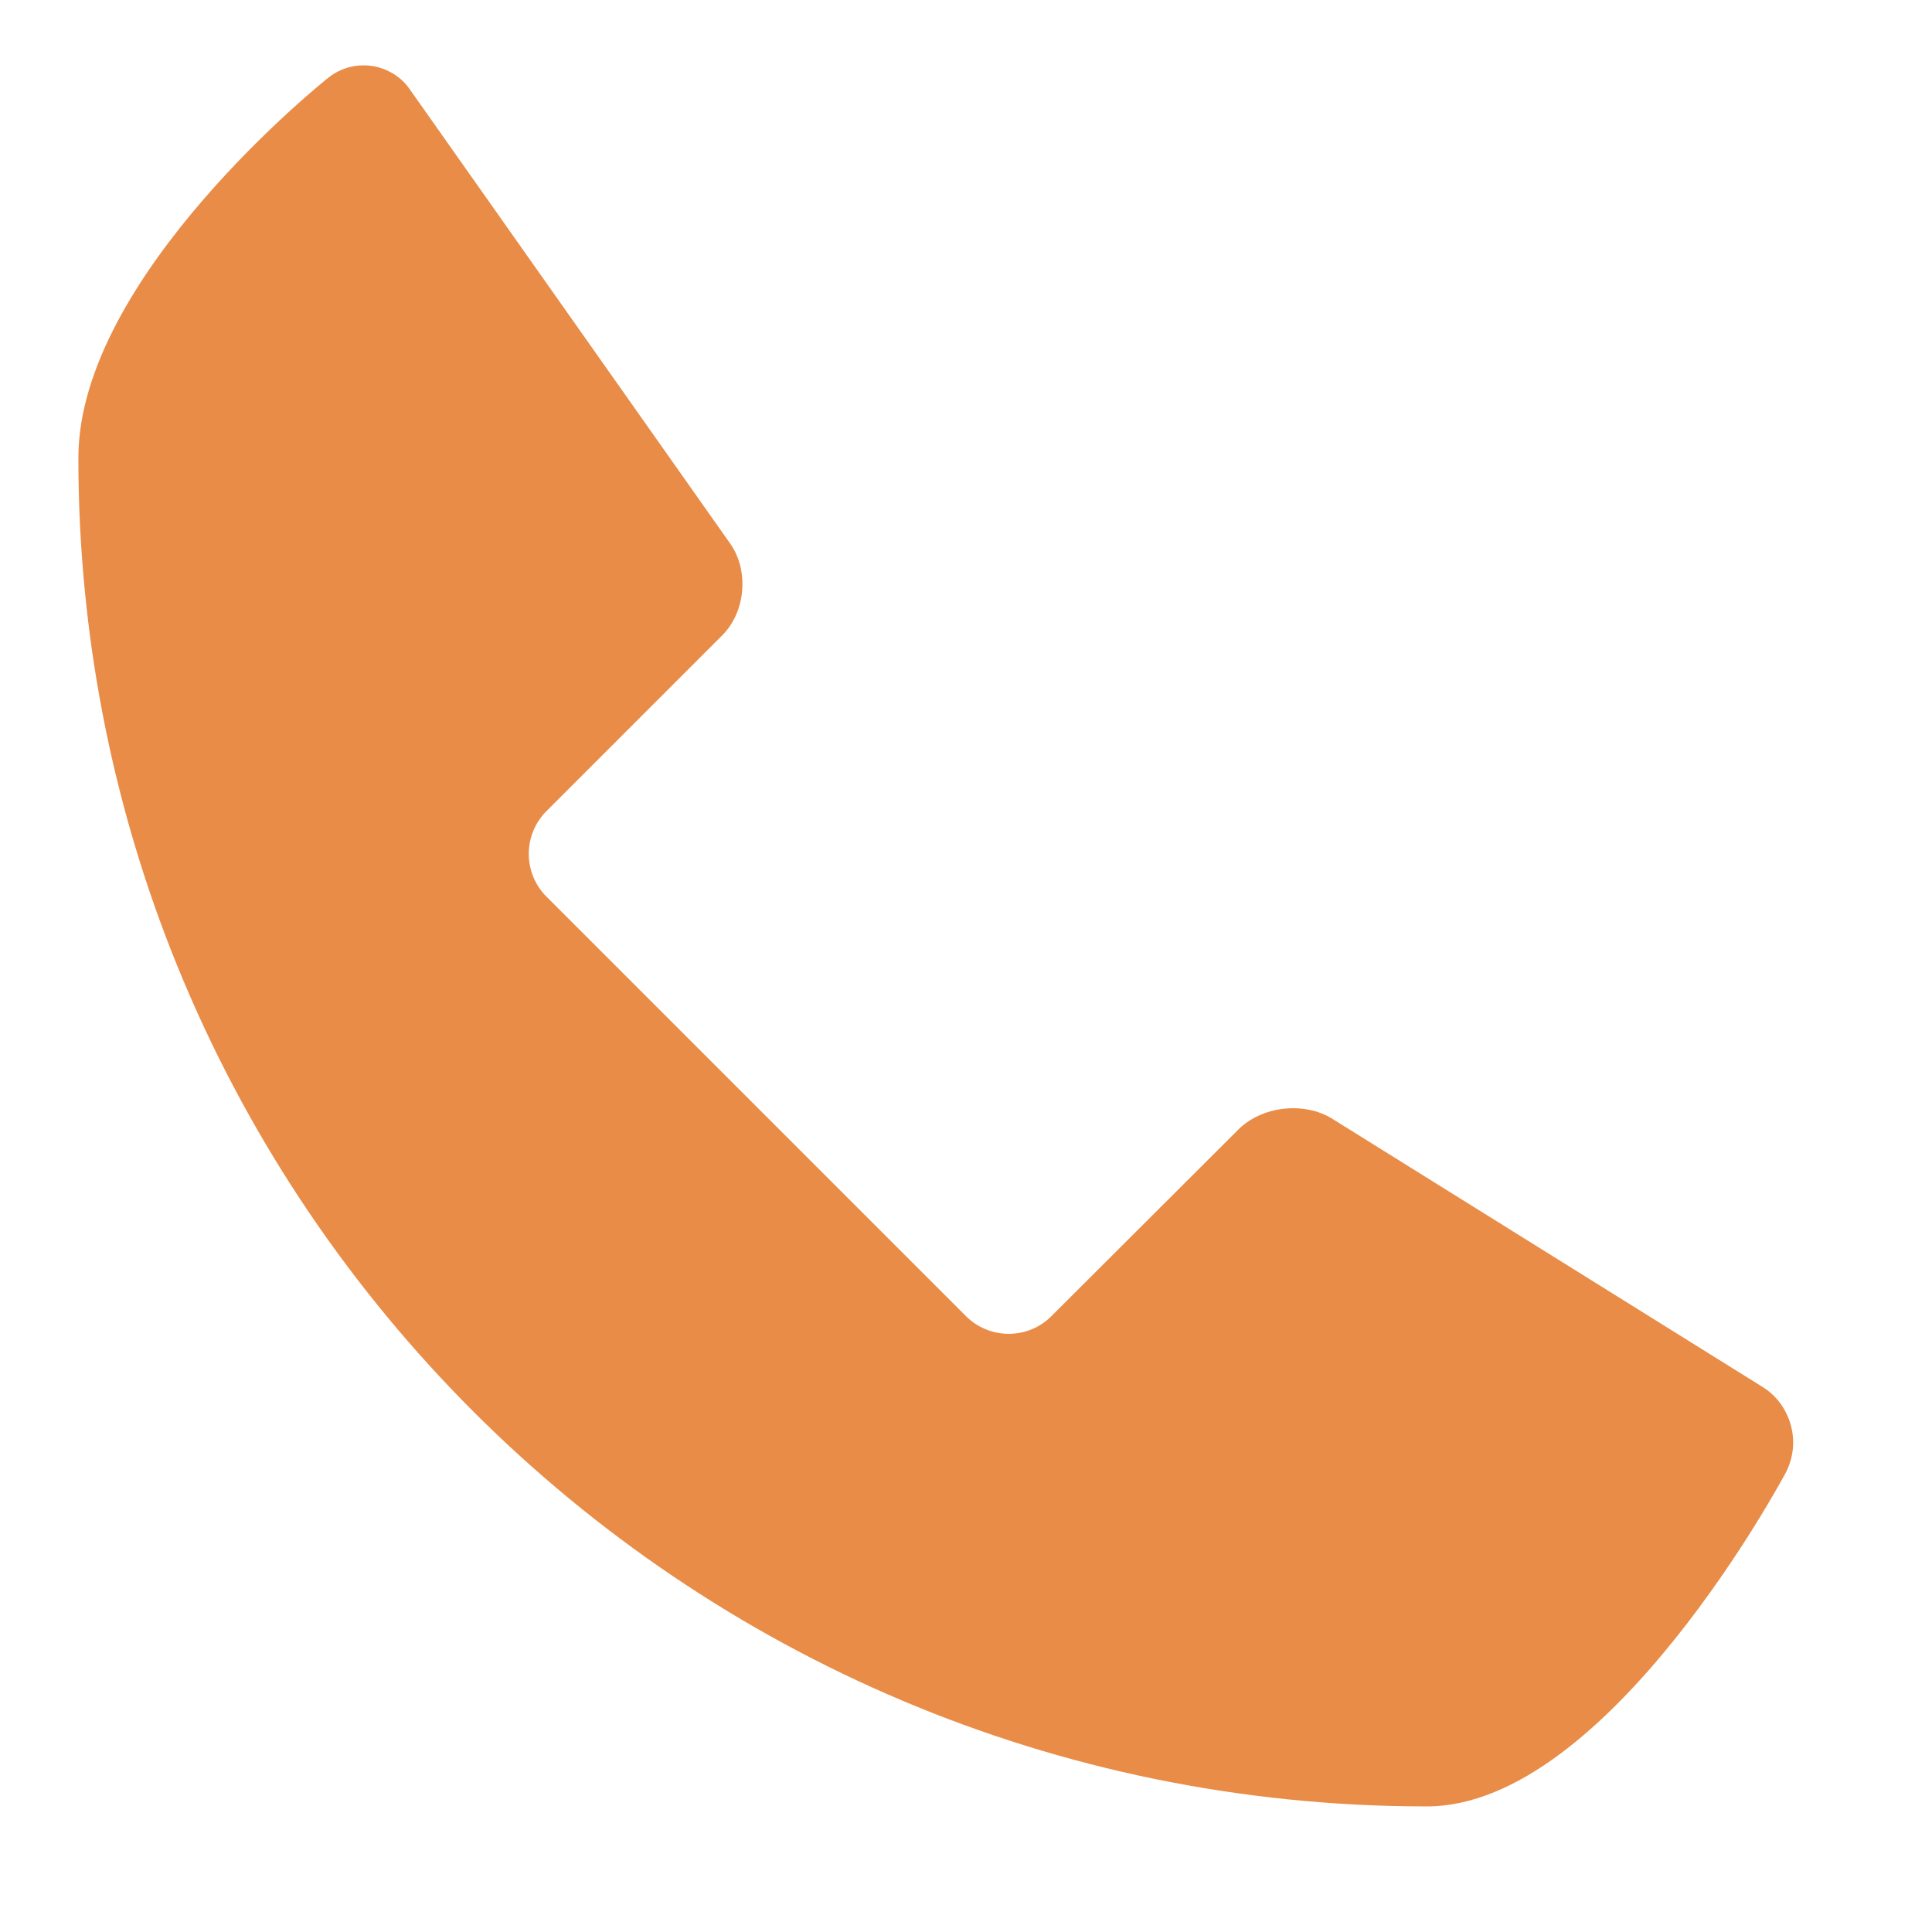 <?xml version="1.0" encoding="UTF-8"?> <svg xmlns="http://www.w3.org/2000/svg" width="16" height="16" viewBox="0 0 16 16" fill="none"><path d="M11.033 9.265C10.799 9.12 10.449 9.16 10.255 9.355L8.707 10.9C8.614 10.994 8.487 11.046 8.354 11.046C8.221 11.046 8.094 10.994 8 10.9L4.525 7.425C4.431 7.331 4.379 7.204 4.379 7.071C4.379 6.939 4.431 6.812 4.525 6.718L5.981 5.262C6.176 5.067 6.205 4.724 6.046 4.5L3.396 0.743C3.36 0.69 3.313 0.645 3.258 0.611C3.203 0.578 3.142 0.555 3.078 0.546C3.014 0.537 2.949 0.541 2.887 0.558C2.825 0.575 2.767 0.605 2.716 0.646C2.716 0.646 0.649 2.286 0.649 3.793C0.649 9.961 5.649 14.96 11.816 14.96C13.323 14.96 14.79 12.194 14.79 12.194C14.852 12.073 14.867 11.934 14.831 11.804C14.796 11.673 14.714 11.56 14.6 11.488L11.033 9.265Z" fill="#E98C47"></path></svg> 
